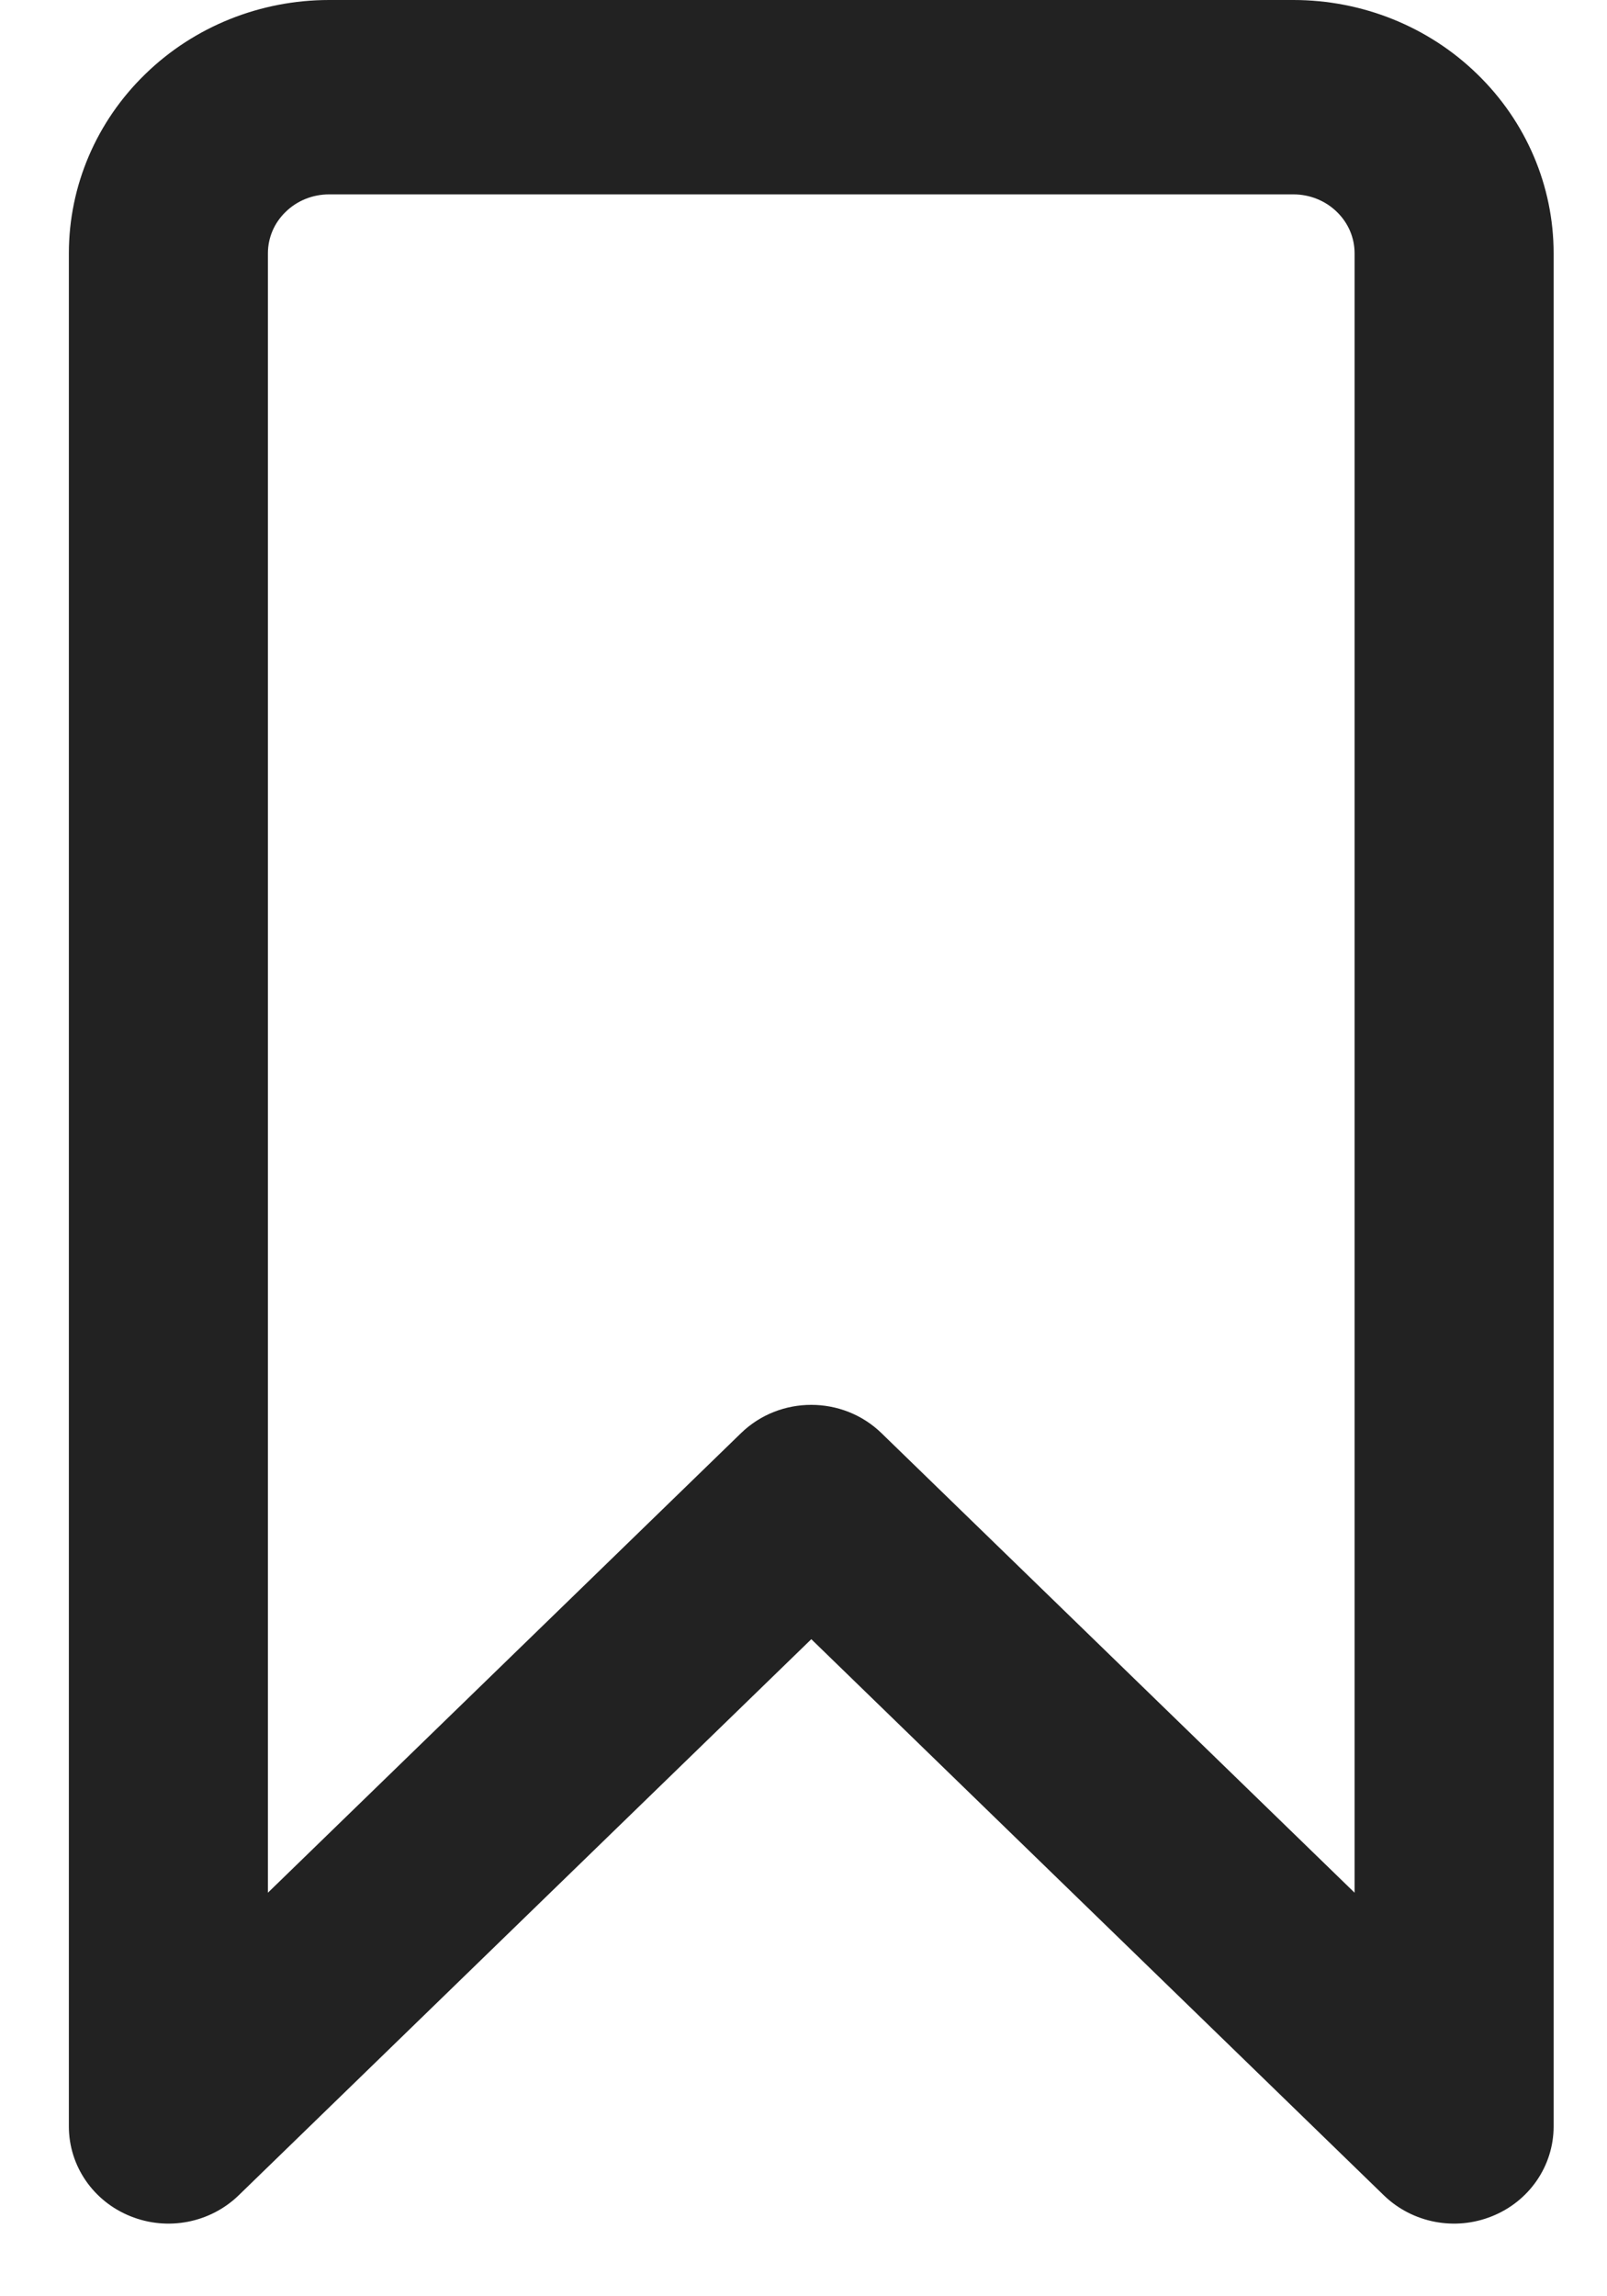 <svg width="14" height="20" viewBox="0 0 14 20" fill="none" xmlns="http://www.w3.org/2000/svg">
<path fill-rule="evenodd" clip-rule="evenodd" d="M2.867 0C2.267 0 1.691 0.231 1.266 0.645C0.84 1.058 0.6 1.619 0.6 2.206V18.521C0.6 18.866 0.814 19.174 1.137 19.303C1.459 19.433 1.83 19.362 2.079 19.121L7.068 14.277L12.056 19.121C12.305 19.362 12.676 19.433 12.998 19.303C13.321 19.174 13.535 18.866 13.535 18.521V2.206C13.535 1.619 13.295 1.058 12.869 0.645C12.444 0.231 11.868 0 11.268 0H2.867ZM2.489 1.845C2.588 1.748 2.724 1.693 2.867 1.693H11.268C11.411 1.693 11.547 1.748 11.646 1.845L11.738 1.749L11.646 1.845C11.746 1.941 11.801 2.071 11.801 2.206V16.485L7.679 12.482C7.341 12.154 6.794 12.154 6.456 12.482L2.334 16.485V2.206C2.334 2.071 2.389 1.941 2.489 1.845Z" fill="#222222"/>
</svg>
